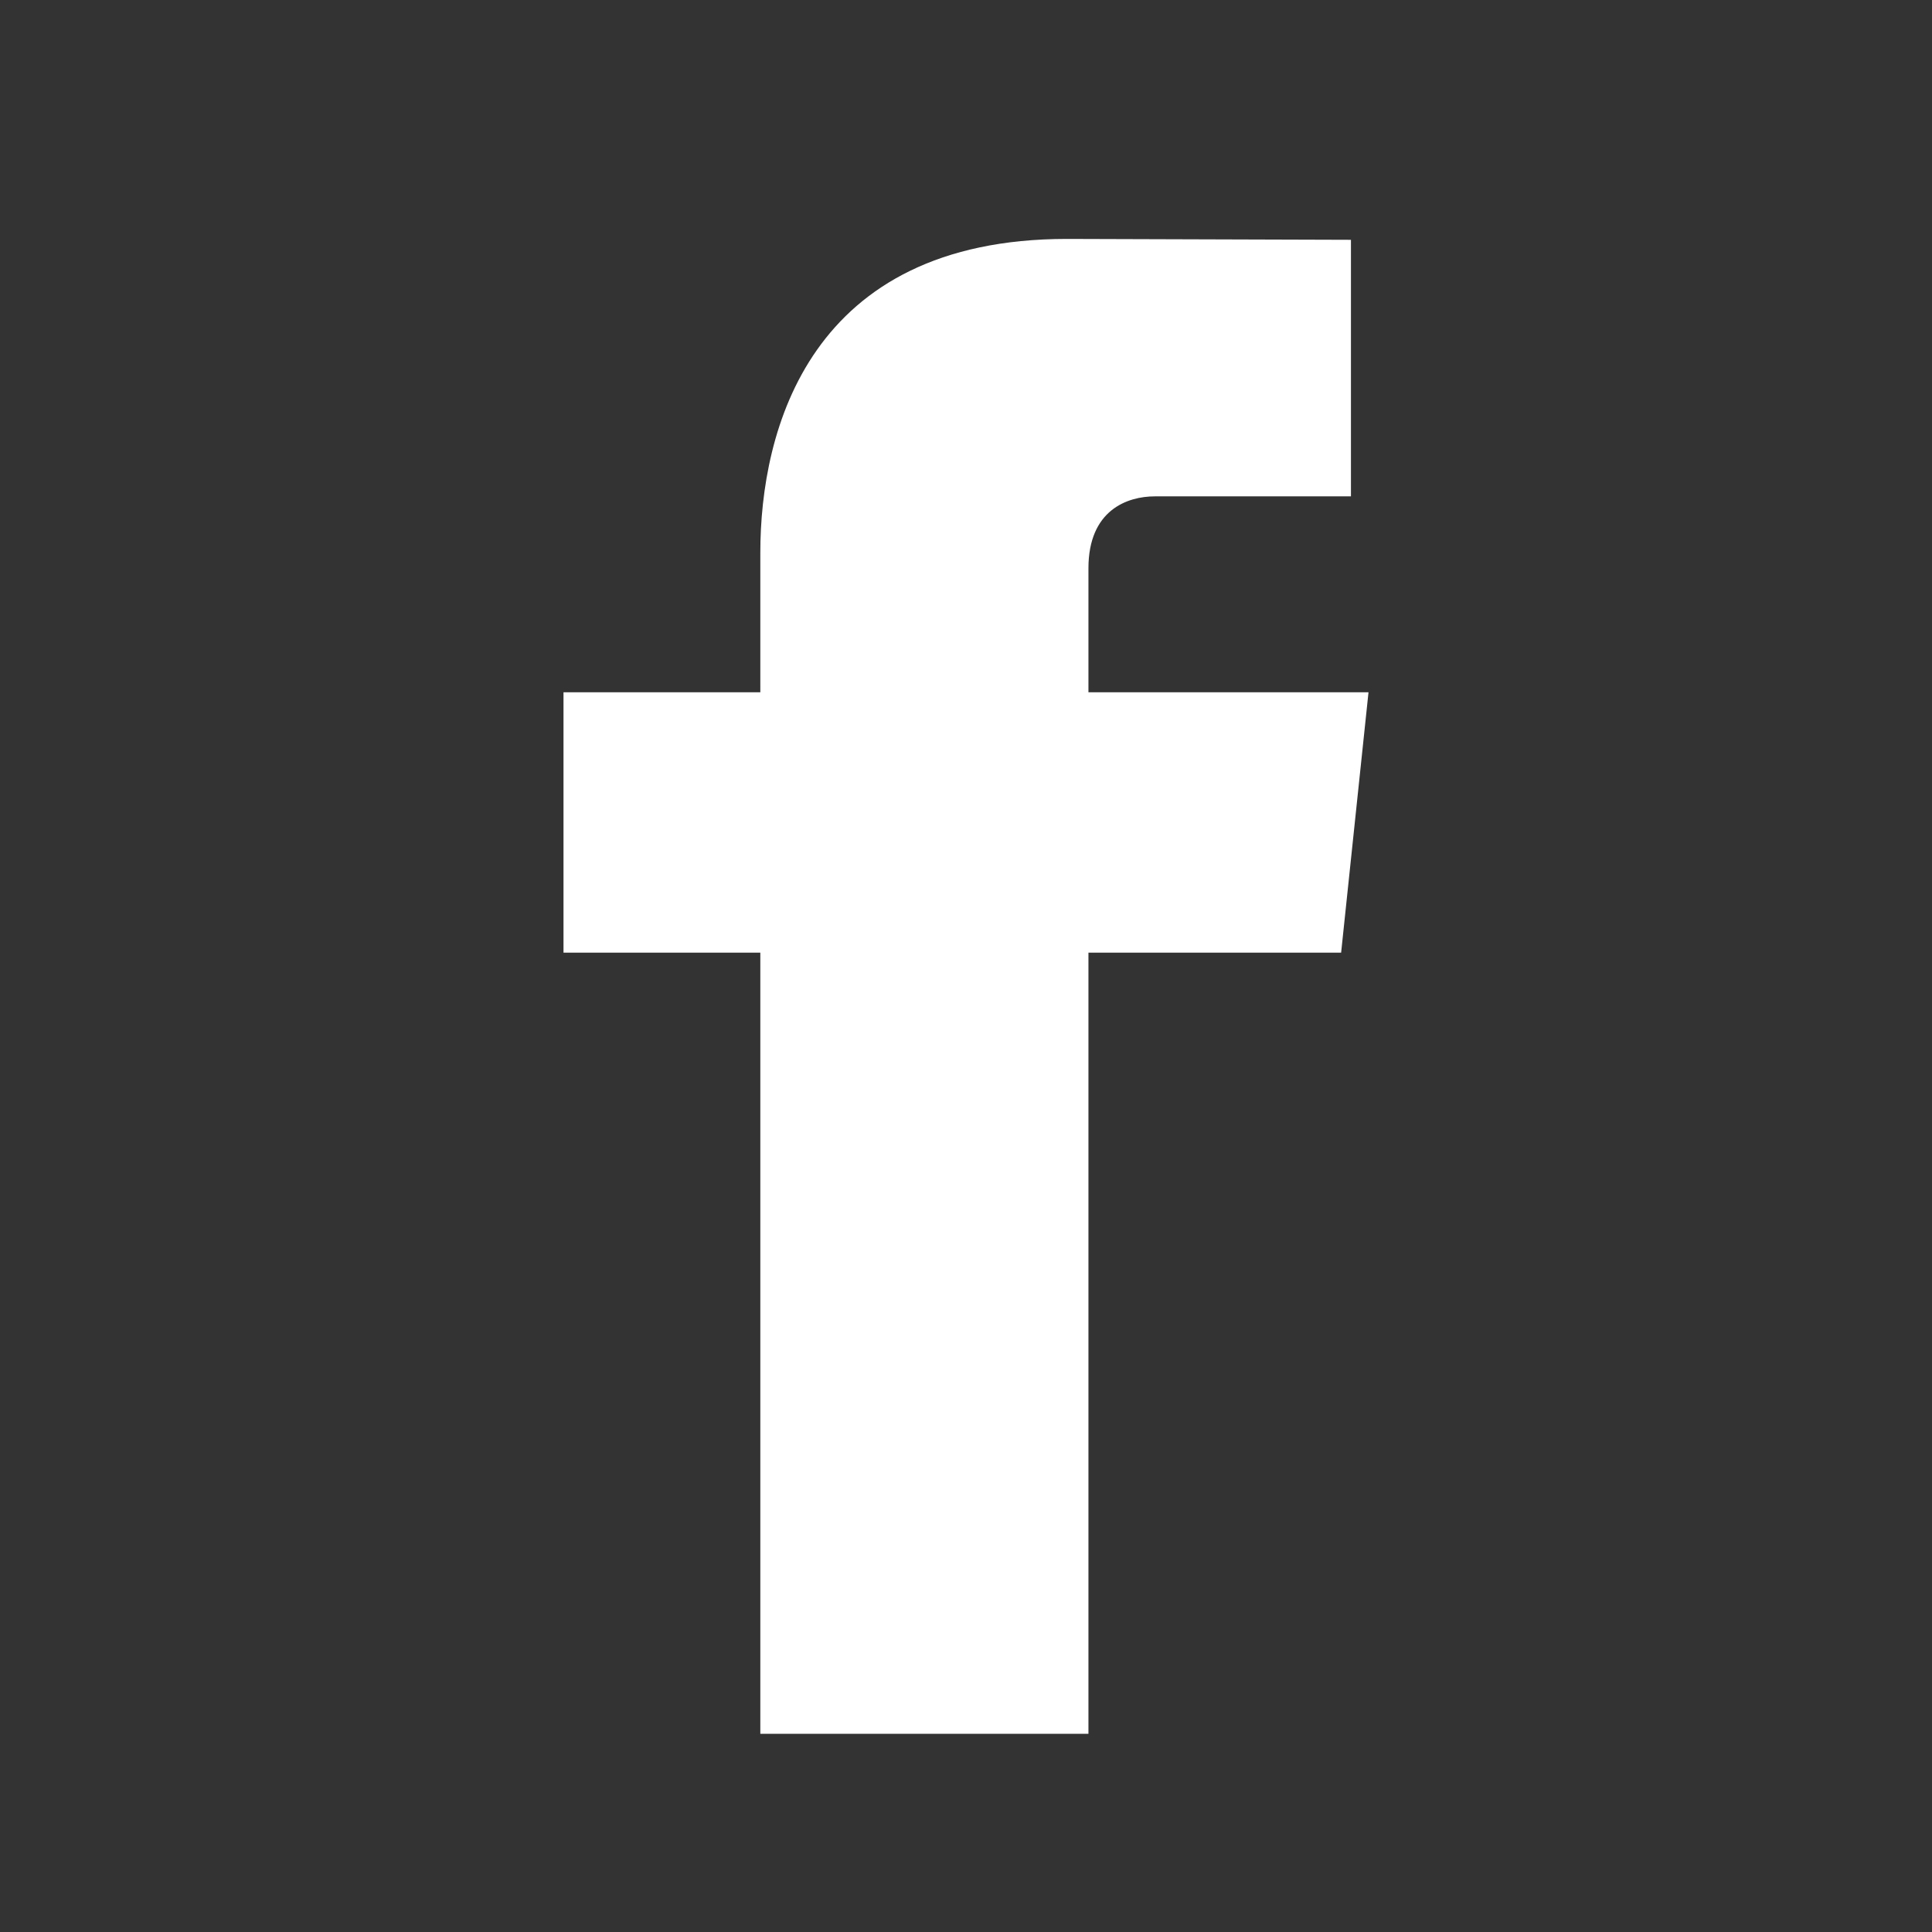 <?xml version="1.0" encoding="UTF-8"?>
<svg width="24px" height="24px" viewBox="0 0 24 24" version="1.1" xmlns="http://www.w3.org/2000/svg" xmlns:xlink="http://www.w3.org/1999/xlink">
    <rect x="0" y="0" width="24" height="24" fill="#333333" stroke="none"/>
    <!-- Generator: Sketch 60.1 (88133) - https://sketch.com -->
    <title>social-icons-facebook-white</title>
    <desc>Created with Sketch.</desc>
    <g id="social-icons-facebook-white" stroke="none" stroke-width="1" fill="none" fill-rule="evenodd">
        <g id="icons/social/facebook/colored" transform="translate(-1, -1)" fill="#FFFFFF">
            <path d="M18,9.6 L14.521,9.6 L14.521,8.06 C14.521,7.335 15.005,7.166 15.346,7.166 L17.782,7.166 L17.782,3.979 L14.253,3.968 C11.053,3.968 10.445,6.344 10.445,7.865 L10.445,9.6 L8,9.6 L8,12.834 L10.445,12.834 L10.445,22.538 L14.521,22.538 L14.521,12.834 L17.66,12.834 L18,9.6 Z" id="Stroke-1"></path>
        </g>
    </g>
</svg>